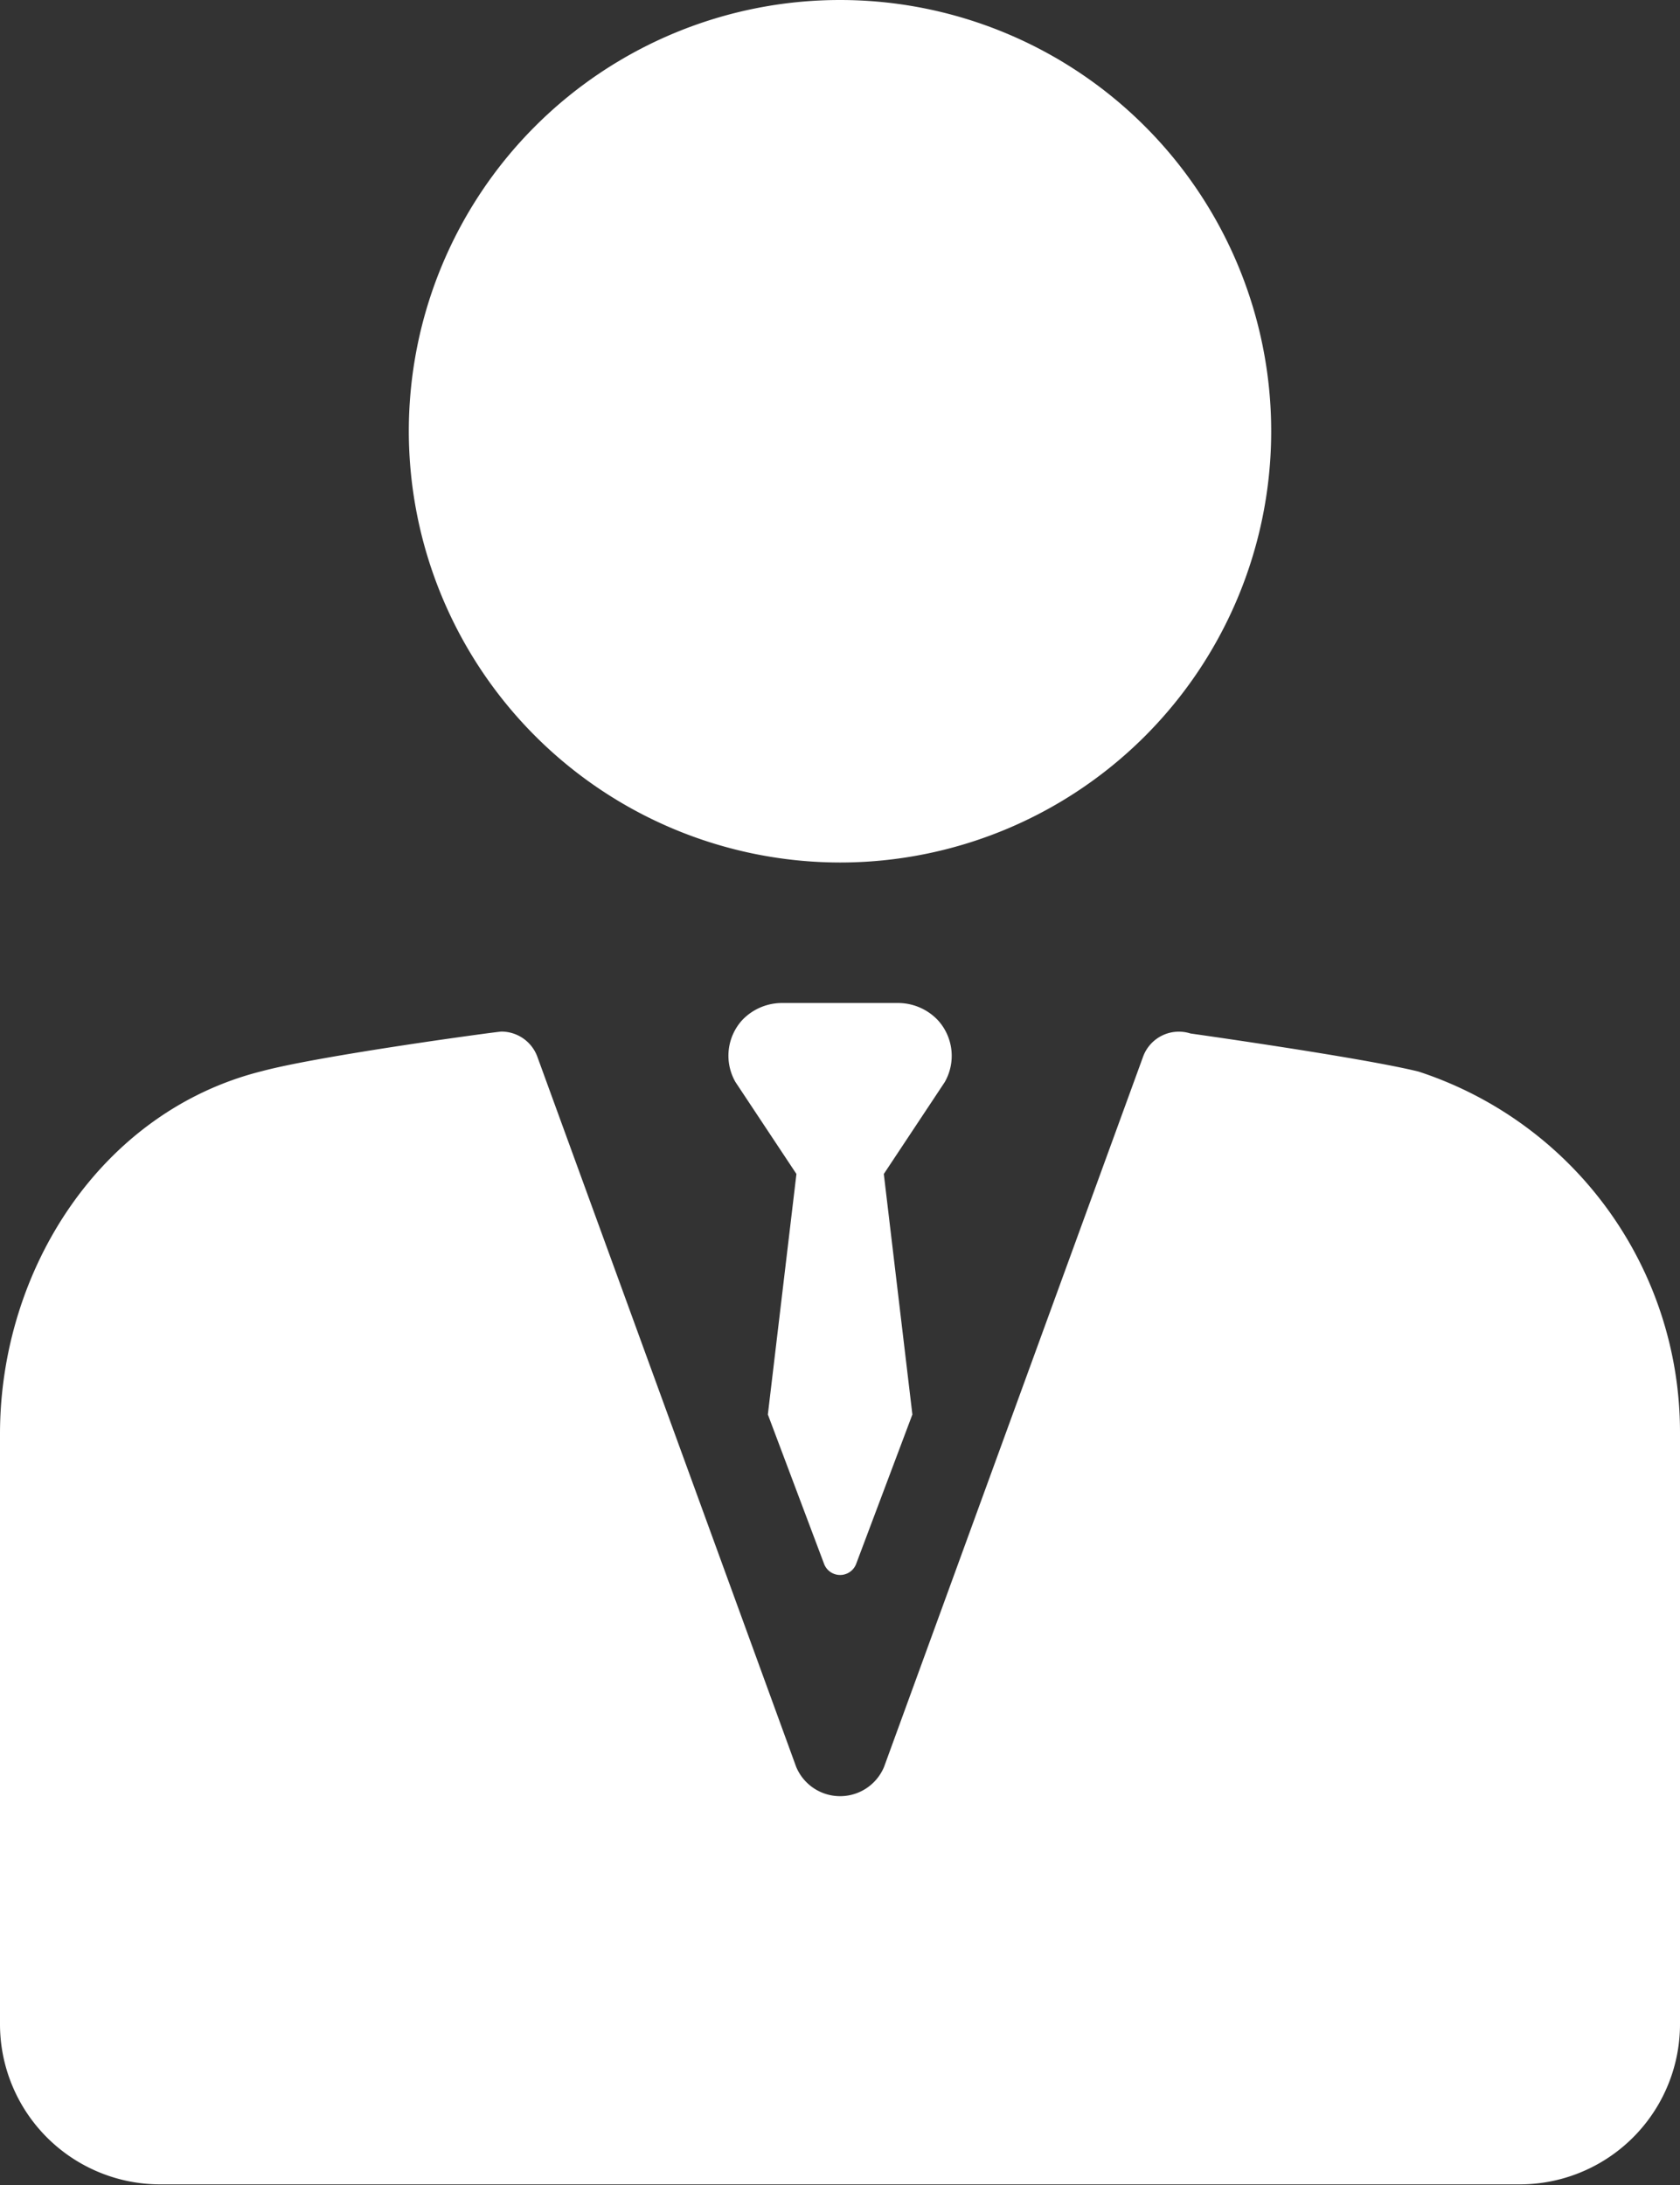 <svg xmlns="http://www.w3.org/2000/svg" viewBox="0 0 70.56 91.77"><rect x="0" y="0" width="70.56" height="91.77" fill="#333333" stroke="none"/><defs><style>.cls-1{fill:#fff;}</style></defs><title>Asset 170</title><g id="Layer_2" data-name="Layer 2"><g id="レイヤー_1" data-name="レイヤー 1"><path class="cls-1" d="M35.28,36.22A18.11,18.11,0,1,0,17.17,18.11,18.13,18.13,0,0,0,35.28,36.22Z"/><path class="cls-1" d="M59.58,45h0C57.19,44.41,50,43.4,50,43.4a1.6,1.6,0,0,0-2,1L37.13,74.2a2,2,0,0,1-3.69,0L22.57,44.38a1.61,1.61,0,0,0-1.51-1.06c-.16,0-7.58,1-10.05,1.66C4.26,46.66,0,53.3,0,60.22V85a6.73,6.73,0,0,0,6.73,6.73H63.83A6.73,6.73,0,0,0,70.56,85V60.14A15.93,15.93,0,0,0,59.58,45Z"/><path class="cls-1" d="M39.38,42.83a2.31,2.31,0,0,0-1.71-.71H32.89a2.31,2.31,0,0,0-1.71.71,2.22,2.22,0,0,0-.29,2.61l2.56,3.86-1.2,10.1,2.36,6.27a.72.72,0,0,0,1.35,0l2.36-6.27-1.2-10.1,2.56-3.86A2.22,2.22,0,0,0,39.38,42.83Z"/></g></g></svg>